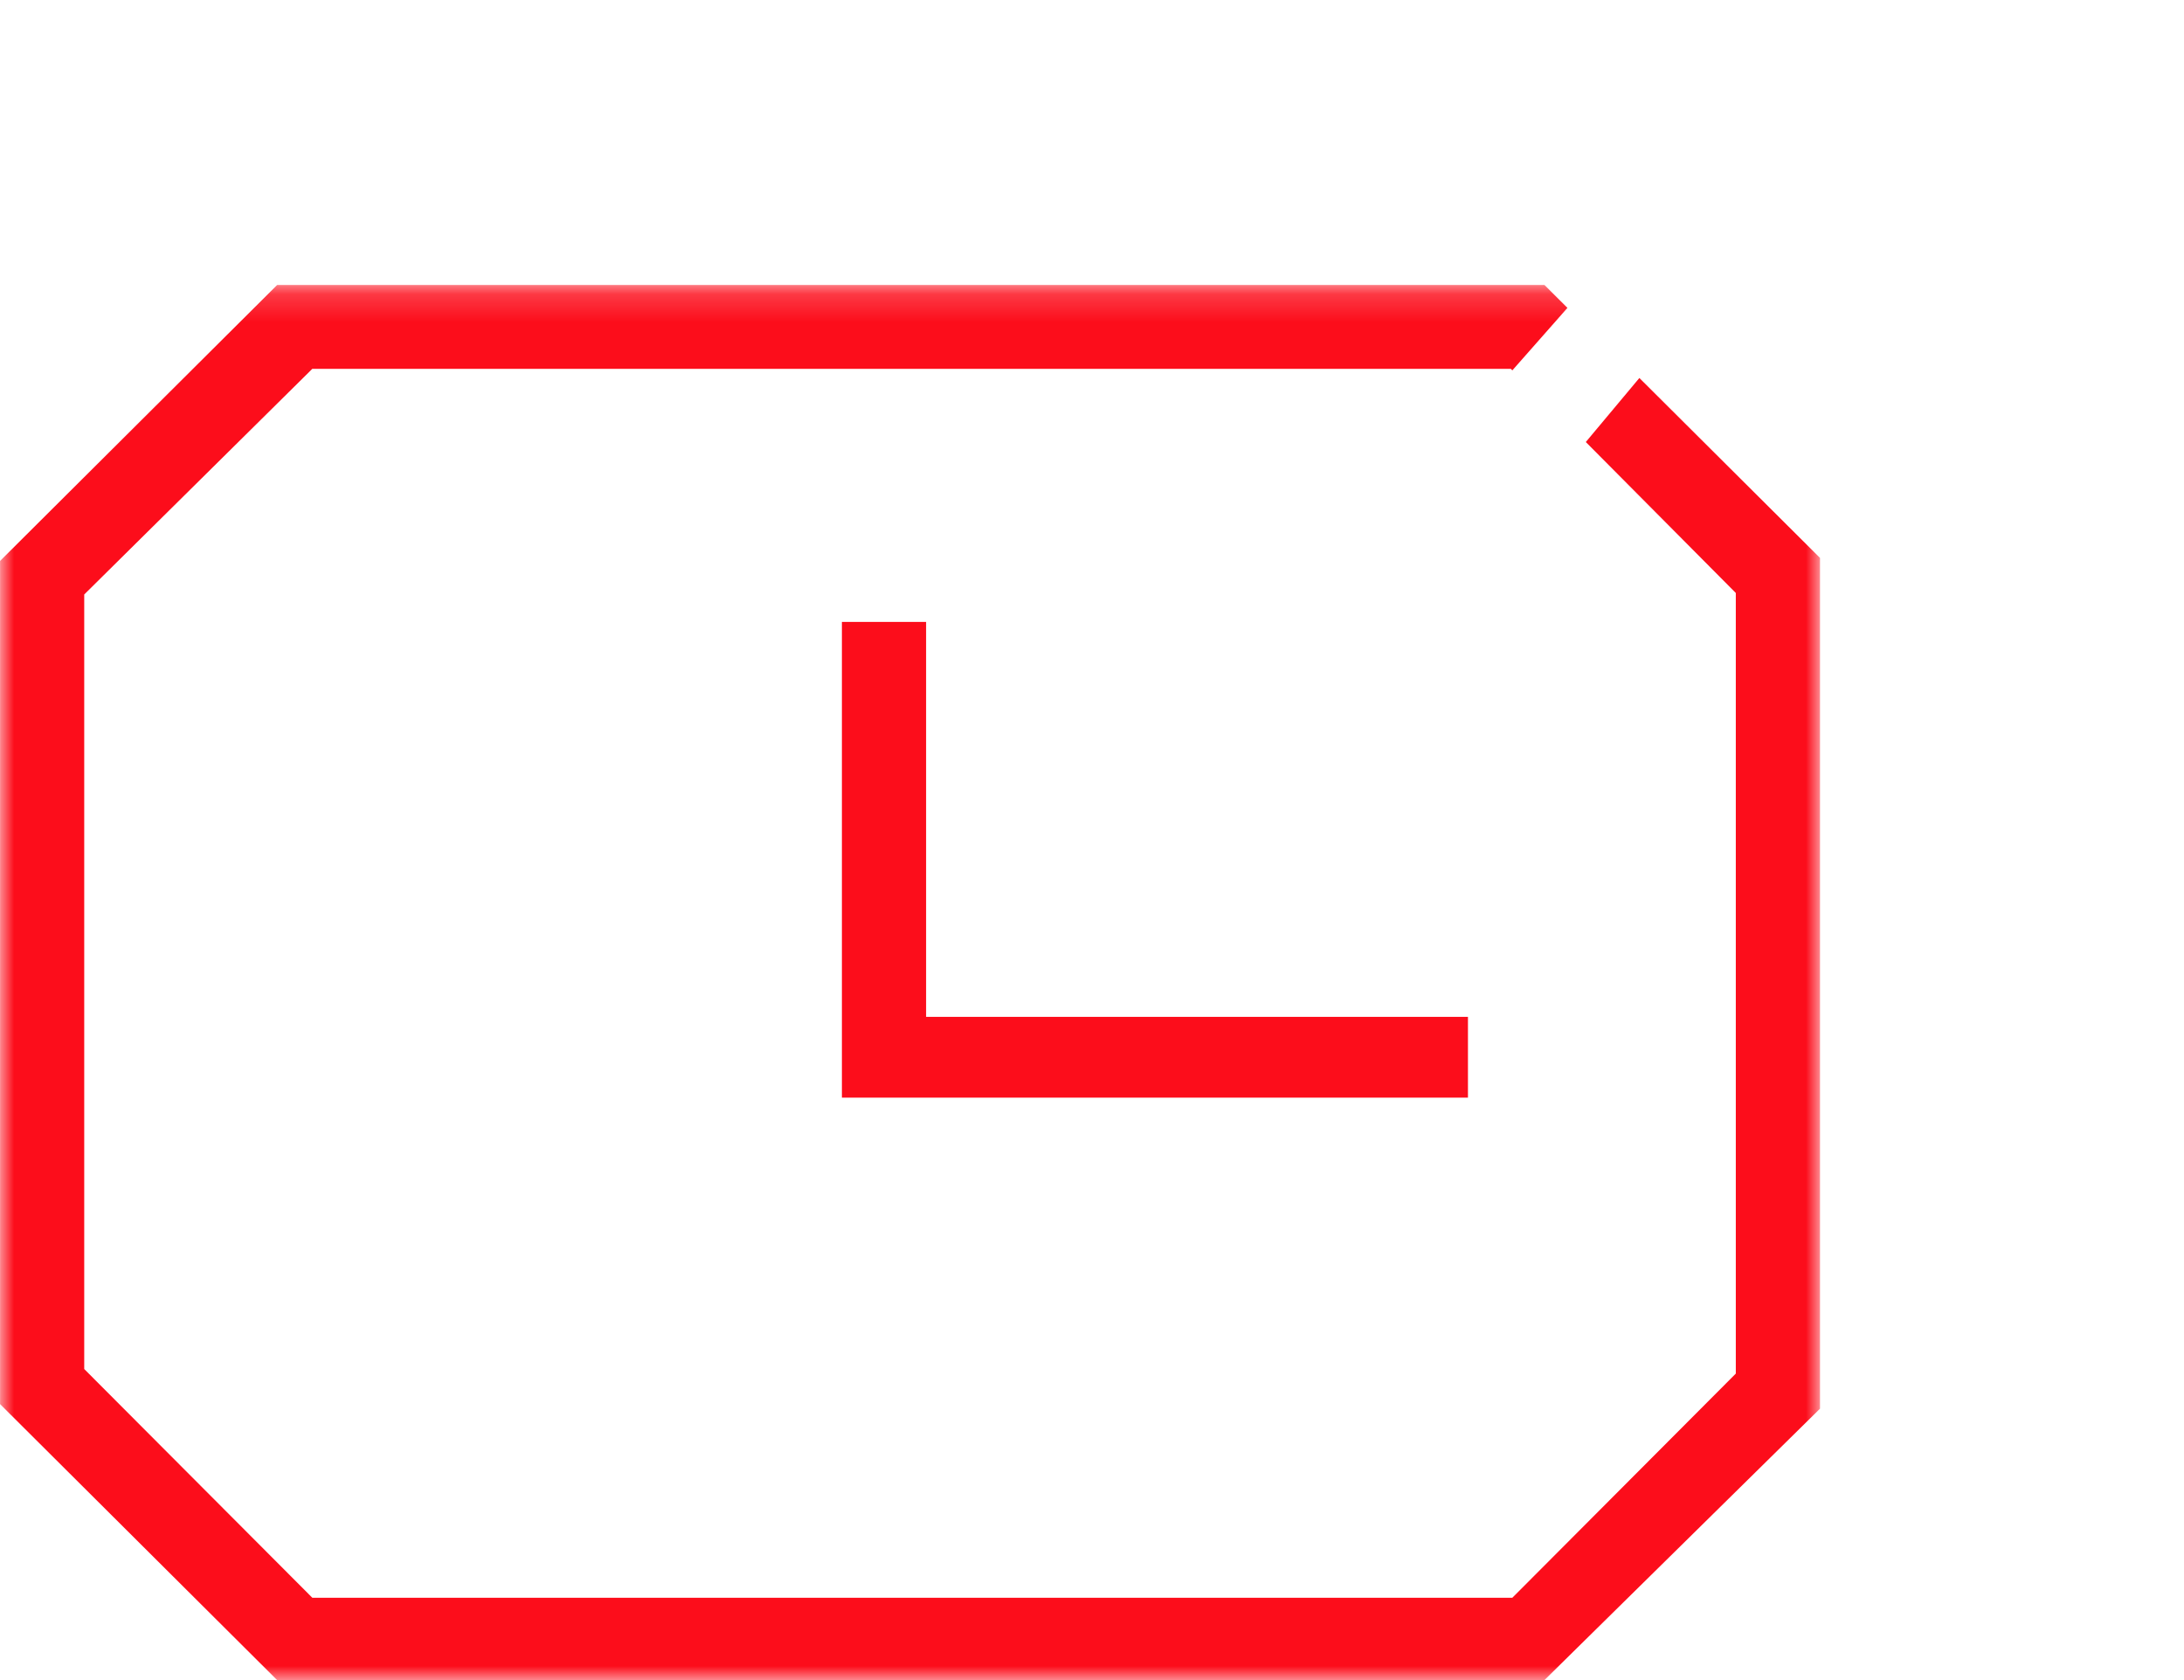 <svg width="78" height="60" viewBox="0 0 78 60" fill="none" xmlns="http://www.w3.org/2000/svg">
<g clip-path="url(#clip0_817_704)">
<mask id="mask0_817_704" style="mask-type:luminance" maskUnits="userSpaceOnUse" x="0" y="10" width="65" height="50">
<path d="M65 10.178H0.002V60H65V10.178Z" fill="white"/>
</mask>
<g mask="url(#mask0_817_704)">
<path fill-rule="evenodd" clip-rule="evenodd" d="M30.068 22.211V39.2H52.427V36.314H33.075V22.211H30.068ZM58.549 13.499L56.636 15.786L61.993 21.177V49.055L54.012 57.06H11.154L3.008 48.892V21.231L11.154 13.172H53.958L54.012 13.227L55.98 10.995L55.16 10.178H9.897L0.002 20.033V50.144L9.897 60H55.16L65 50.308V19.924L58.549 13.499Z" fill="#FC0D1B"/>
</g>
</g>
<defs>
<clipPath id="clip0_817_704">
<rect width="78" height="60" fill="white"/>
</clipPath>
</defs>
</svg>
